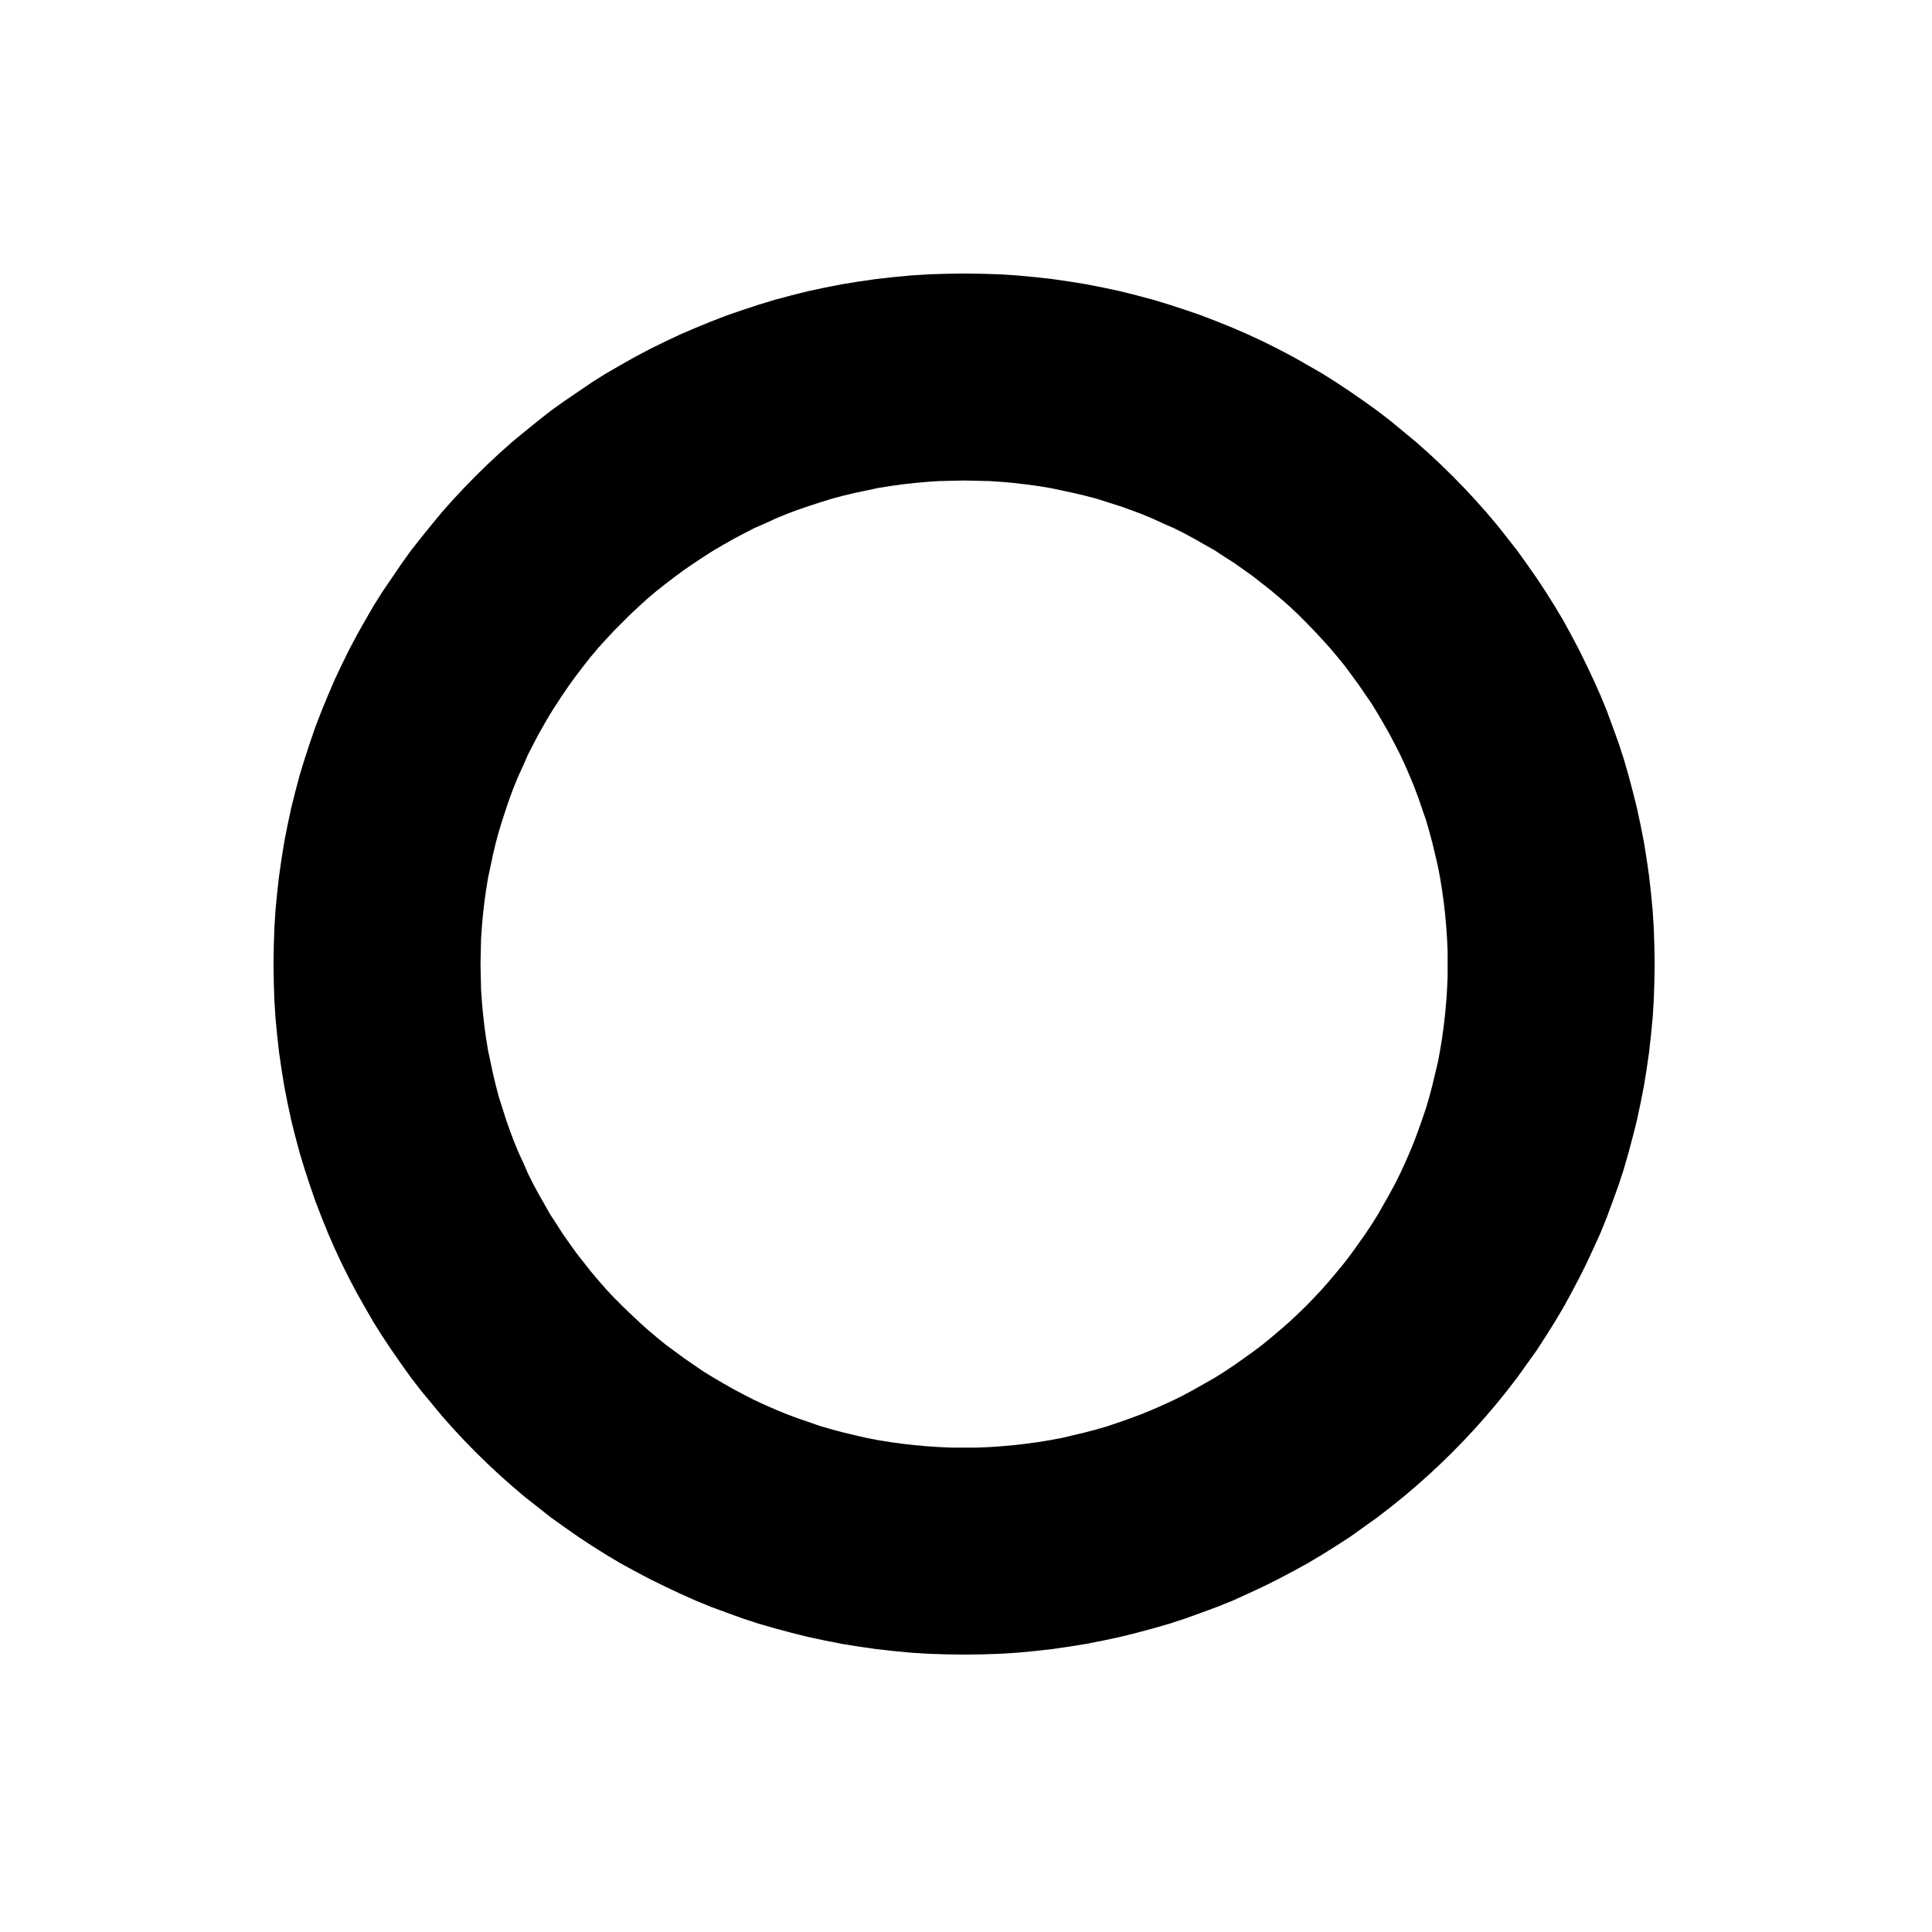 <?xml version="1.0" standalone="no"?><!DOCTYPE svg PUBLIC "-//W3C//DTD SVG 1.1//EN" "http://www.w3.org/Graphics/SVG/1.1/DTD/svg11.dtd"><svg width="7" height="7" viewBox="0 0 7 7" version="1.1" xmlns="http://www.w3.org/2000/svg" xmlns:xlink="http://www.w3.org/1999/xlink" xml:space="preserve"><path d="M3.493,5.995l-0.064,-0.001l-0.065,-0.002l-0.063,-0.004l-0.064,-0.006l-0.062,-0.007l-0.063,-0.009l-0.062,-0.01l-0.061,-0.012l-0.061,-0.013l-0.06,-0.015l-0.06,-0.016l-0.059,-0.017l-0.058,-0.019l-0.058,-0.021l-0.057,-0.021l-0.056,-0.023l-0.056,-0.025l-0.055,-0.026l-0.055,-0.027l-0.053,-0.028l-0.053,-0.029l-0.052,-0.031l-0.051,-0.032l-0.05,-0.033l-0.05,-0.035l-0.049,-0.035l-0.047,-0.037l-0.047,-0.037l-0.046,-0.039l-0.045,-0.04l-0.044,-0.041l-0.043,-0.042l-0.042,-0.043l-0.041,-0.044l-0.04,-0.045l-0.038,-0.046l-0.038,-0.046l-0.037,-0.048l-0.035,-0.049l-0.034,-0.049l-0.034,-0.051l-0.032,-0.051l-0.03,-0.052l-0.03,-0.053l-0.028,-0.053l-0.027,-0.054l-0.026,-0.056l-0.024,-0.055l-0.023,-0.057l-0.022,-0.057l-0.02,-0.058l-0.019,-0.058l-0.018,-0.059l-0.016,-0.06l-0.015,-0.06l-0.013,-0.061l-0.012,-0.061l-0.01,-0.062l-0.009,-0.062l-0.007,-0.063l-0.006,-0.063l-0.004,-0.064l-0.002,-0.064l-0.001,-0.065l0.001,-0.064l0.002,-0.065l0.004,-0.063l0.006,-0.064l0.007,-0.062l0.009,-0.063l0.01,-0.062l0.012,-0.061l0.013,-0.061l0.015,-0.06l0.016,-0.06l0.018,-0.059l0.019,-0.058l0.02,-0.058l0.022,-0.057l0.023,-0.056l0.024,-0.056l0.026,-0.055l0.027,-0.055l0.028,-0.053l0.03,-0.053l0.03,-0.052l0.032,-0.051l0.034,-0.05l0.034,-0.05l0.035,-0.049l0.037,-0.047l0.038,-0.047l0.038,-0.046l0.04,-0.045l0.041,-0.044l0.042,-0.043l0.043,-0.042l0.044,-0.041l0.045,-0.04l0.046,-0.038l0.047,-0.038l0.047,-0.037l0.049,-0.035l0.05,-0.034l0.05,-0.034l0.051,-0.032l0.052,-0.03l0.053,-0.03l0.053,-0.028l0.055,-0.027l0.055,-0.026l0.056,-0.024l0.056,-0.023l0.057,-0.022l0.058,-0.02l0.058,-0.019l0.059,-0.018l0.06,-0.016l0.06,-0.015l0.061,-0.013l0.061,-0.012l0.062,-0.01l0.063,-0.009l0.062,-0.007l0.064,-0.006l0.063,-0.004l0.065,-0.002l0.064,-0.001l0.065,0.001l0.064,0.002l0.064,0.004l0.063,0.006l0.063,0.007l0.062,0.009l0.062,0.01l0.061,0.012l0.061,0.013l0.06,0.015l0.06,0.016l0.059,0.018l0.058,0.019l0.058,0.02l0.057,0.022l0.057,0.023l0.055,0.024l0.056,0.026l0.054,0.027l0.053,0.028l0.053,0.03l0.052,0.03l0.051,0.032l0.051,0.034l0.049,0.034l0.049,0.035l0.048,0.037l0.046,0.038l0.046,0.038l0.045,0.04l0.044,0.041l0.043,0.042l0.042,0.043l0.041,0.044l0.04,0.045l0.039,0.046l0.037,0.047l0.037,0.047l0.035,0.049l0.035,0.05l0.033,0.05l0.032,0.051l0.031,0.052l0.029,0.053l0.028,0.053l0.027,0.055l0.026,0.055l0.025,0.056l0.023,0.056l0.021,0.057l0.021,0.058l0.019,0.058l0.017,0.059l0.016,0.06l0.015,0.06l0.013,0.061l0.012,0.061l0.01,0.062l0.009,0.063l0.007,0.062l0.006,0.064l0.004,0.063l0.002,0.065l0.001,0.064l-0.001,0.065l-0.002,0.064l-0.004,0.064l-0.006,0.063l-0.007,0.063l-0.009,0.062l-0.01,0.062l-0.012,0.061l-0.013,0.061l-0.015,0.06l-0.016,0.06l-0.017,0.059l-0.019,0.058l-0.021,0.058l-0.021,0.057l-0.023,0.057l-0.025,0.055l-0.026,0.056l-0.027,0.054l-0.028,0.053l-0.029,0.053l-0.031,0.052l-0.032,0.051l-0.033,0.051l-0.035,0.049l-0.035,0.049l-0.037,0.048l-0.037,0.046l-0.039,0.046l-0.04,0.045l-0.041,0.044l-0.042,0.043l-0.043,0.042l-0.044,0.041l-0.045,0.04l-0.046,0.039l-0.046,0.037l-0.048,0.037l-0.049,0.035l-0.049,0.035l-0.051,0.033l-0.051,0.032l-0.052,0.031l-0.053,0.029l-0.053,0.028l-0.054,0.027l-0.056,0.026l-0.055,0.025l-0.057,0.023l-0.057,0.021l-0.058,0.021l-0.058,0.019l-0.059,0.017l-0.06,0.016l-0.06,0.015l-0.061,0.013l-0.061,0.012l-0.062,0.01l-0.062,0.009l-0.063,0.007l-0.063,0.006l-0.064,0.004l-0.064,0.002l-0.065,0.001ZM3.493,5.245l0.046,0l0.045,-0.002l0.045,-0.003l0.044,-0.004l0.044,-0.005l0.044,-0.006l0.043,-0.007l0.043,-0.008l0.042,-0.01l0.042,-0.01l0.042,-0.011l0.041,-0.012l0.041,-0.014l0.04,-0.014l0.04,-0.015l0.039,-0.016l0.039,-0.017l0.039,-0.018l0.038,-0.019l0.037,-0.02l0.037,-0.021l0.037,-0.021l0.035,-0.022l0.036,-0.024l0.034,-0.024l0.035,-0.025l0.033,-0.025l0.033,-0.027l0.032,-0.027l0.032,-0.028l0.031,-0.029l0.03,-0.029l0.029,-0.03l0.029,-0.031l0.028,-0.032l0.027,-0.032l0.027,-0.033l0.025,-0.033l0.025,-0.035l0.024,-0.034l0.024,-0.036l0.022,-0.035l0.021,-0.037l0.021,-0.037l0.02,-0.037l0.019,-0.038l0.018,-0.039l0.017,-0.039l0.016,-0.039l0.015,-0.04l0.014,-0.04l0.014,-0.041l0.012,-0.041l0.011,-0.042l0.01,-0.042l0.01,-0.042l0.008,-0.043l0.007,-0.043l0.006,-0.044l0.005,-0.044l0.004,-0.044l0.003,-0.045l0.002,-0.045l0,-0.046l0,-0.045l-0.002,-0.046l-0.003,-0.044l-0.004,-0.045l-0.005,-0.044l-0.006,-0.043l-0.007,-0.044l-0.008,-0.042l-0.01,-0.043l-0.01,-0.042l-0.011,-0.041l-0.012,-0.042l-0.014,-0.04l-0.014,-0.041l-0.015,-0.04l-0.016,-0.039l-0.017,-0.039l-0.018,-0.039l-0.019,-0.037l-0.02,-0.038l-0.021,-0.037l-0.021,-0.036l-0.022,-0.036l-0.024,-0.035l-0.024,-0.035l-0.025,-0.034l-0.025,-0.034l-0.027,-0.033l-0.027,-0.032l-0.028,-0.031l-0.029,-0.031l-0.029,-0.03l-0.03,-0.03l-0.031,-0.029l-0.032,-0.028l-0.032,-0.027l-0.033,-0.026l-0.033,-0.026l-0.035,-0.025l-0.034,-0.024l-0.036,-0.023l-0.035,-0.023l-0.037,-0.021l-0.037,-0.021l-0.037,-0.02l-0.038,-0.019l-0.039,-0.017l-0.039,-0.018l-0.039,-0.016l-0.04,-0.015l-0.04,-0.014l-0.041,-0.013l-0.041,-0.013l-0.042,-0.011l-0.042,-0.01l-0.042,-0.009l-0.043,-0.009l-0.043,-0.007l-0.044,-0.006l-0.044,-0.005l-0.044,-0.004l-0.045,-0.003l-0.045,-0.001l-0.046,-0.001l-0.045,0.001l-0.046,0.001l-0.044,0.003l-0.045,0.004l-0.044,0.005l-0.043,0.006l-0.044,0.007l-0.042,0.009l-0.043,0.009l-0.042,0.01l-0.041,0.011l-0.042,0.013l-0.04,0.013l-0.041,0.014l-0.04,0.015l-0.039,0.016l-0.039,0.018l-0.039,0.017l-0.037,0.019l-0.038,0.02l-0.037,0.021l-0.036,0.021l-0.036,0.023l-0.035,0.023l-0.035,0.024l-0.034,0.025l-0.034,0.026l-0.033,0.026l-0.032,0.027l-0.031,0.028l-0.031,0.029l-0.03,0.03l-0.03,0.03l-0.029,0.031l-0.028,0.031l-0.027,0.032l-0.026,0.033l-0.026,0.034l-0.025,0.034l-0.024,0.035l-0.023,0.035l-0.023,0.036l-0.021,0.036l-0.021,0.037l-0.02,0.038l-0.019,0.037l-0.017,0.039l-0.018,0.039l-0.016,0.039l-0.015,0.04l-0.014,0.041l-0.013,0.04l-0.013,0.042l-0.011,0.041l-0.01,0.042l-0.009,0.043l-0.009,0.042l-0.007,0.044l-0.006,0.043l-0.005,0.044l-0.004,0.045l-0.003,0.044l-0.001,0.046l-0.001,0.045l0.001,0.046l0.001,0.045l0.003,0.045l0.004,0.044l0.005,0.044l0.006,0.044l0.007,0.043l0.009,0.043l0.009,0.042l0.01,0.042l0.011,0.042l0.013,0.041l0.013,0.041l0.014,0.04l0.015,0.04l0.016,0.039l0.018,0.039l0.017,0.039l0.019,0.038l0.02,0.037l0.021,0.037l0.021,0.037l0.023,0.035l0.023,0.036l0.024,0.034l0.025,0.035l0.026,0.033l0.026,0.033l0.027,0.032l0.028,0.032l0.029,0.031l0.03,0.03l0.03,0.029l0.031,0.029l0.031,0.028l0.032,0.027l0.033,0.027l0.034,0.025l0.034,0.025l0.035,0.024l0.035,0.024l0.036,0.022l0.036,0.021l0.037,0.021l0.038,0.02l0.037,0.019l0.039,0.018l0.039,0.017l0.039,0.016l0.04,0.015l0.041,0.014l0.04,0.014l0.042,0.012l0.041,0.011l0.042,0.01l0.043,0.01l0.042,0.008l0.044,0.007l0.043,0.006l0.044,0.005l0.045,0.004l0.044,0.003l0.046,0.002l0.045,0Z" fill="#000"/></svg>